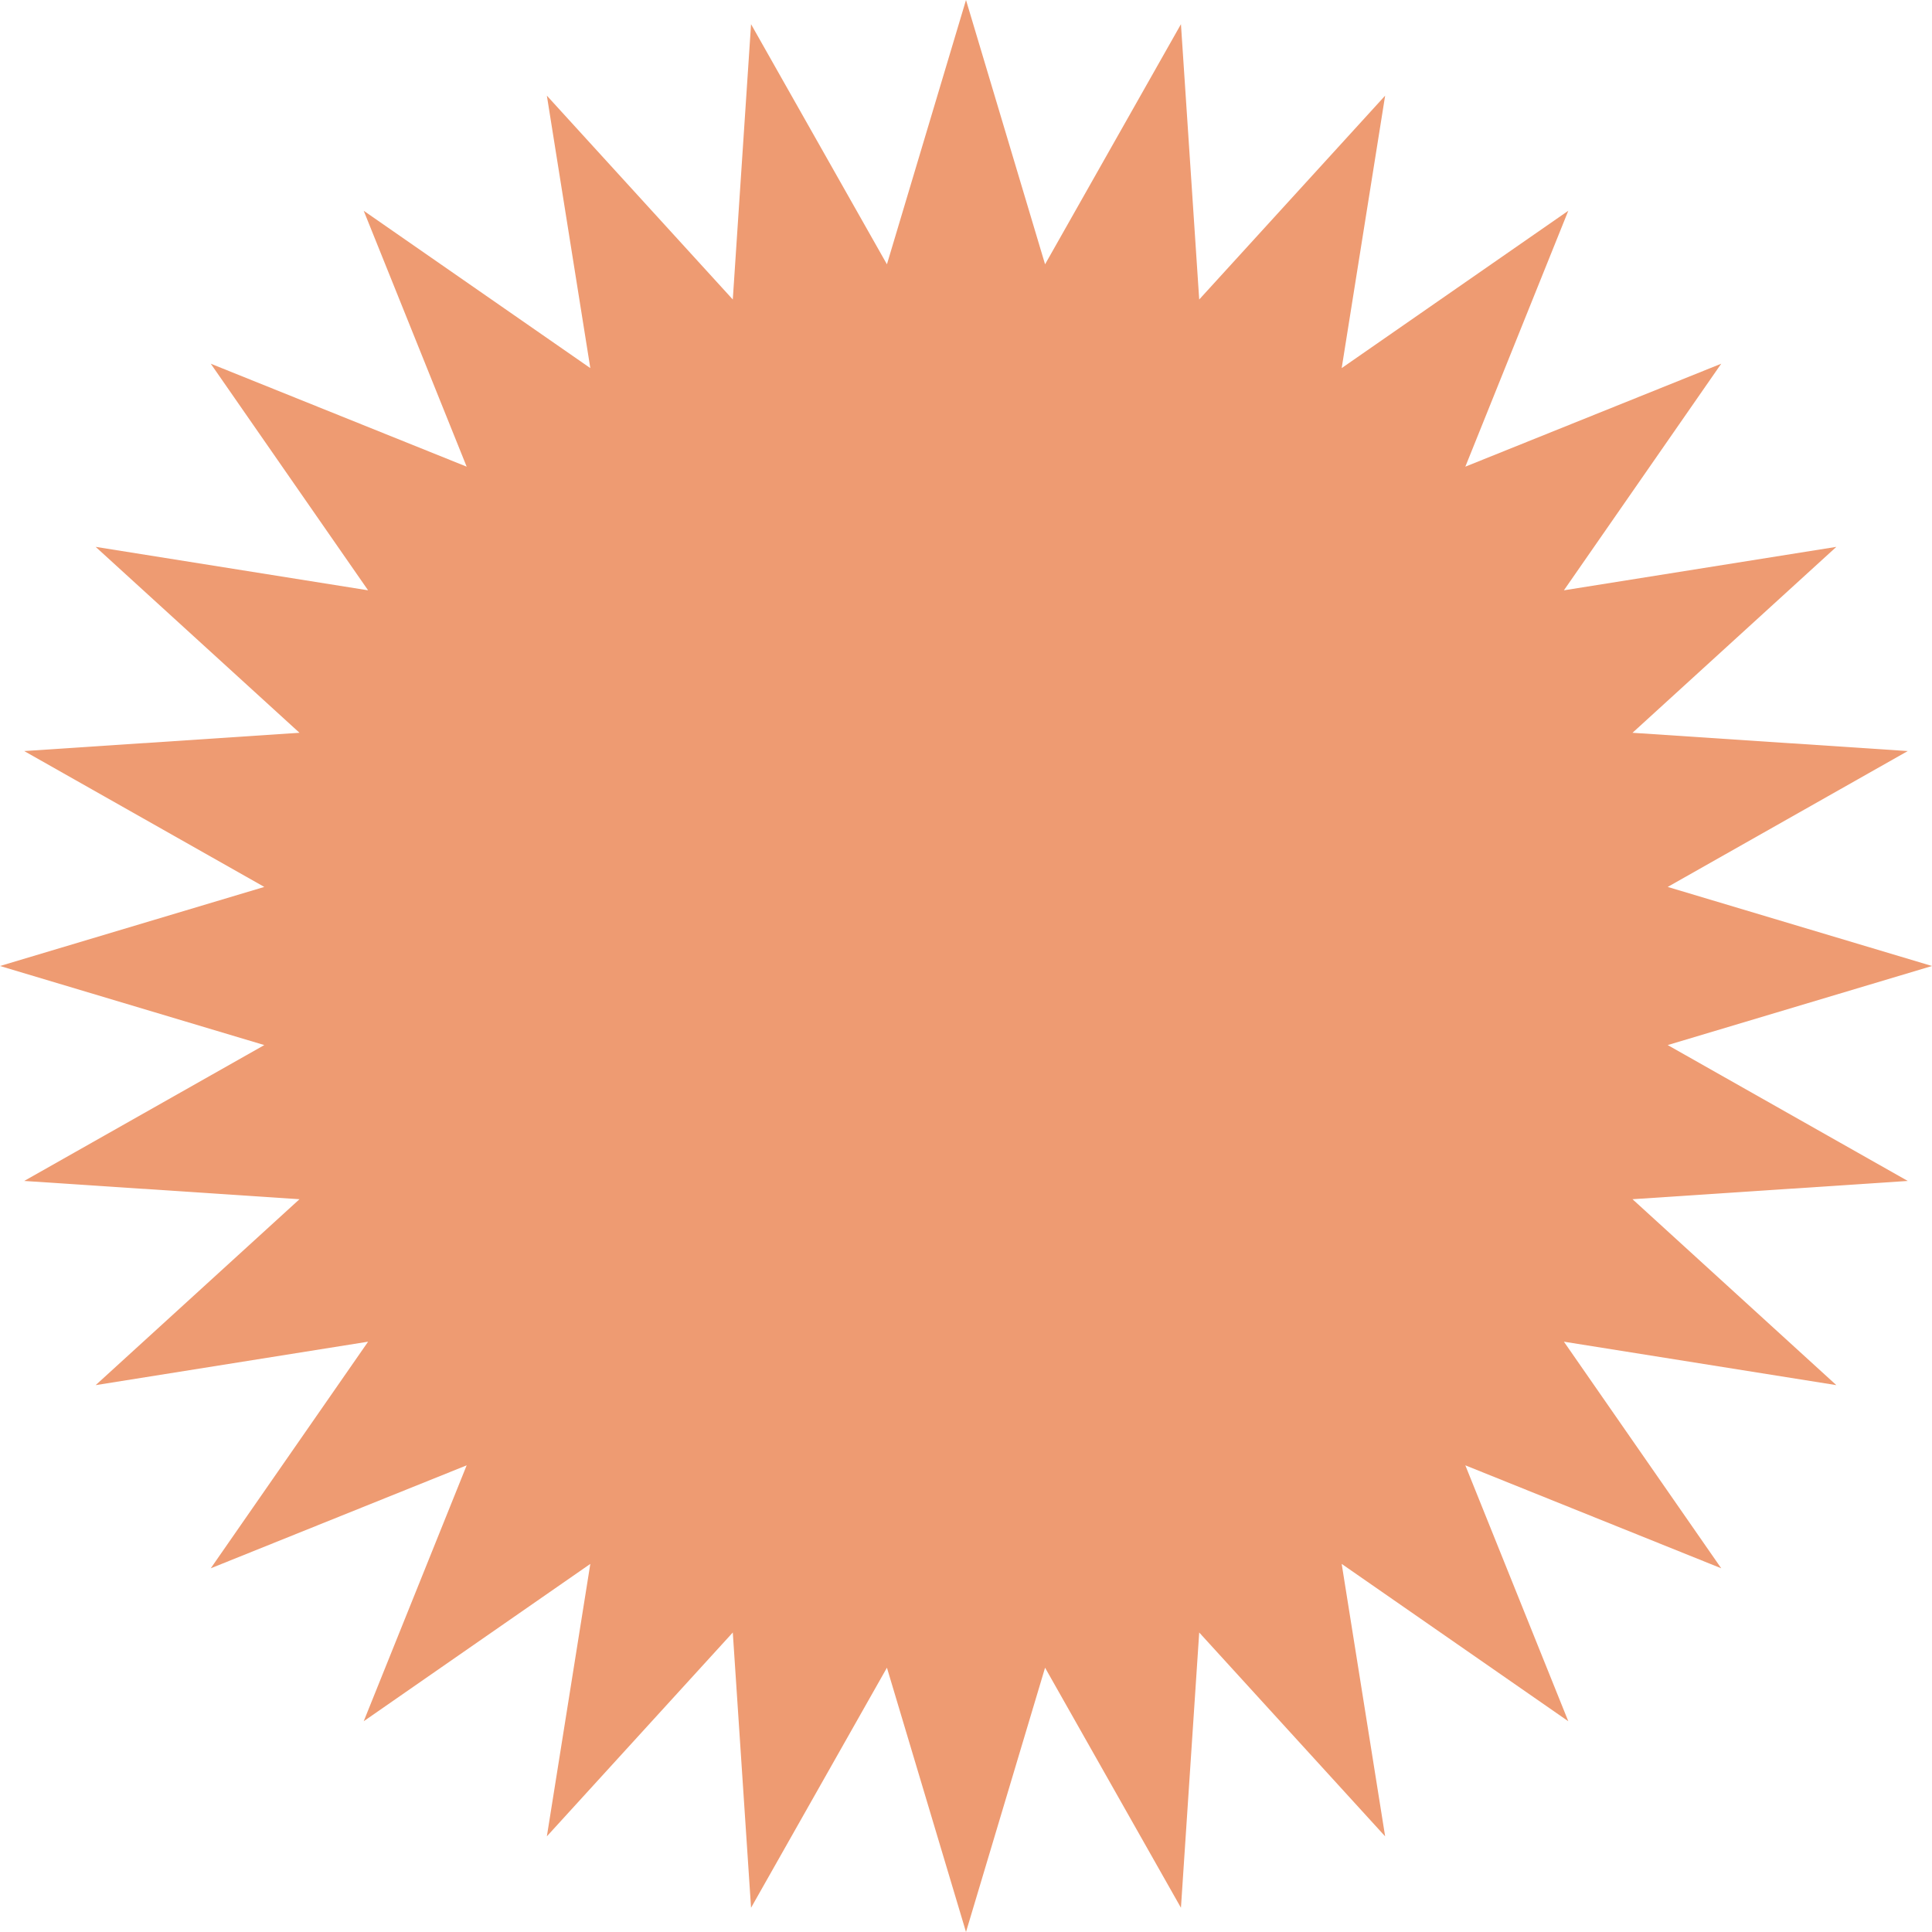 <?xml version="1.0" encoding="UTF-8"?> <svg xmlns="http://www.w3.org/2000/svg" width="55" height="55" viewBox="0 0 55 55" fill="none"><path d="M27.5 0L29.751 7.524L33.619 0.689L34.139 8.526L39.432 2.723L38.195 10.479L44.646 6L41.715 13.285L49 10.354L44.521 16.805L52.277 15.568L46.474 20.861L54.31 21.381L47.476 25.249L55 27.5L47.476 29.751L54.31 33.619L46.474 34.139L52.277 39.432L44.521 38.195L49 44.646L41.715 41.715L44.646 49L38.195 44.521L39.432 52.277L34.139 46.474L33.619 54.31L29.751 47.476L27.5 55L25.249 47.476L21.381 54.31L20.861 46.474L15.568 52.277L16.805 44.521L10.354 49L13.285 41.715L6 44.646L10.479 38.195L2.723 39.432L8.526 34.139L0.689 33.619L7.524 29.751L0 27.5L7.524 25.249L0.689 21.381L8.526 20.861L2.723 15.568L10.479 16.805L6 10.354L13.285 13.285L10.354 6L16.805 10.479L15.568 2.723L20.861 8.526L21.381 0.689L25.249 7.524L27.5 0Z" fill="#EE9B72"></path></svg> 